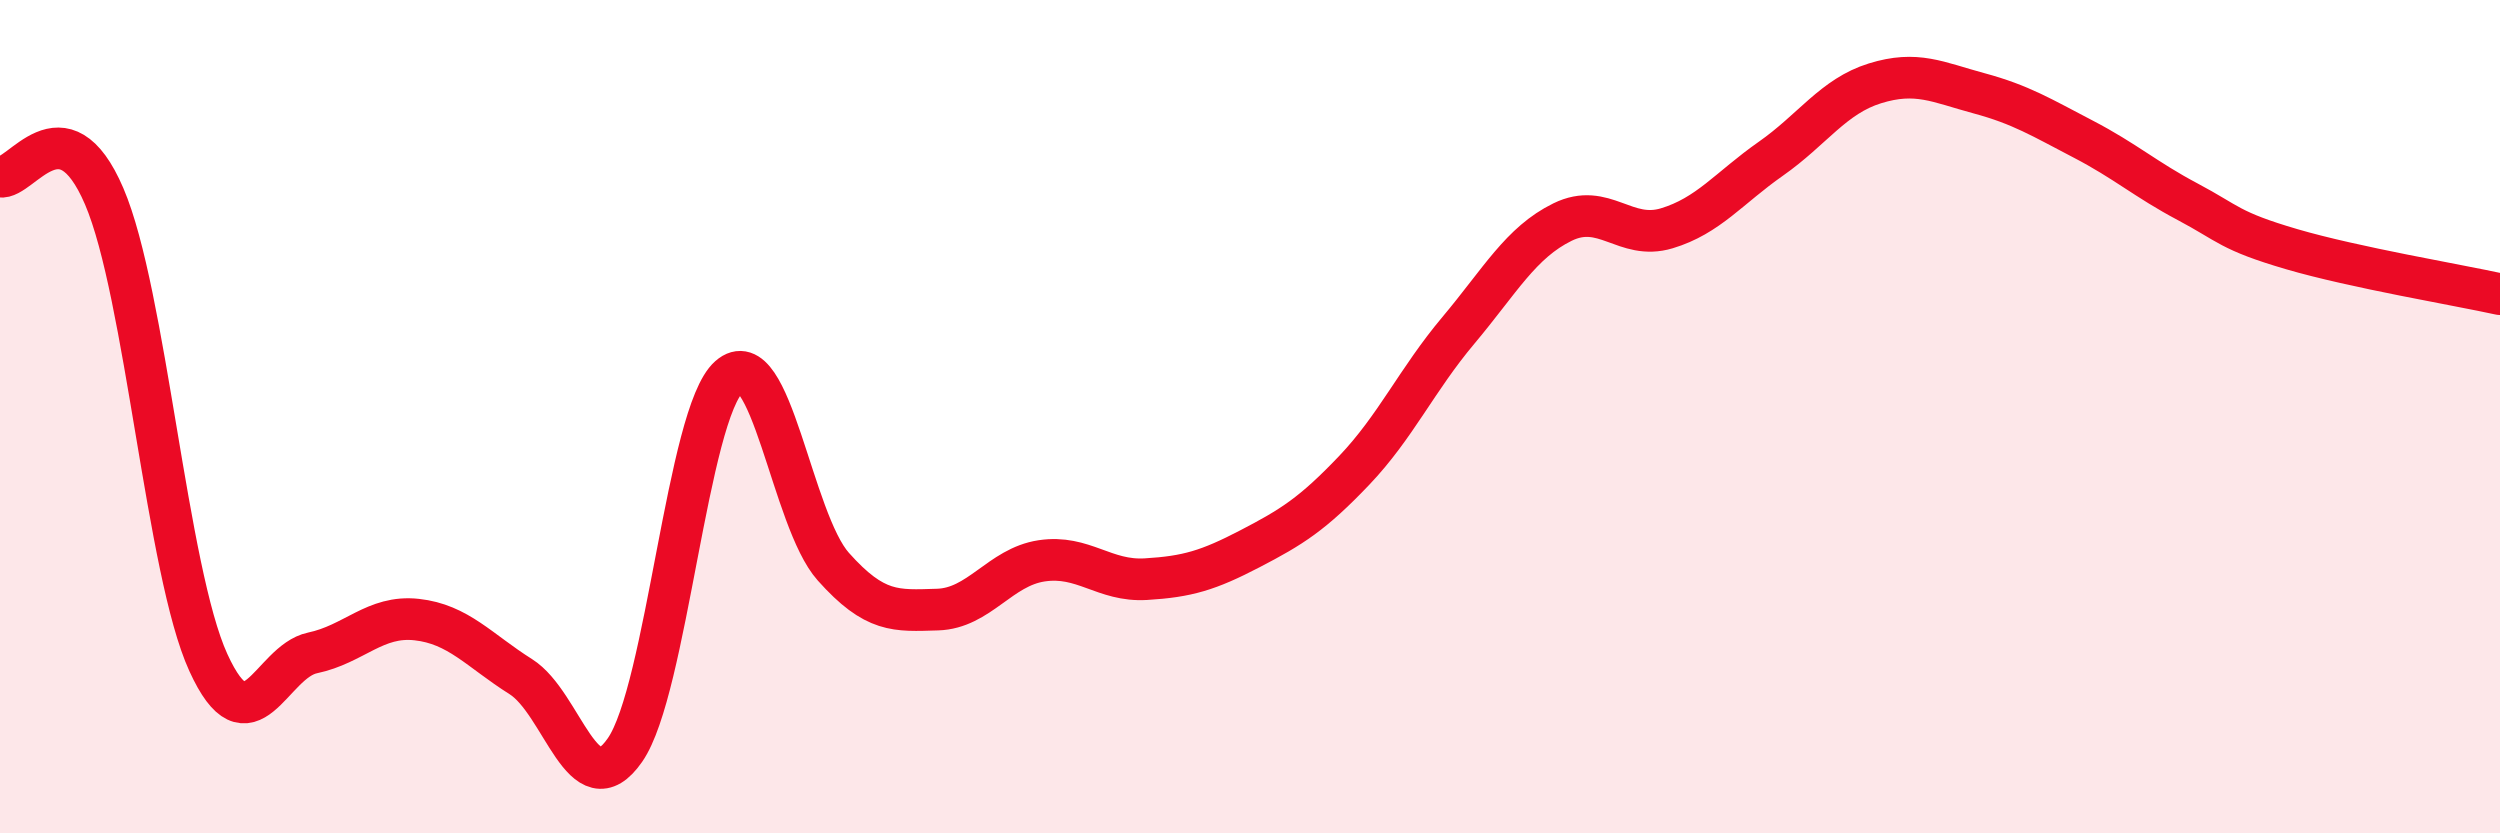 
    <svg width="60" height="20" viewBox="0 0 60 20" xmlns="http://www.w3.org/2000/svg">
      <path
        d="M 0,4.24 C 0.5,4.33 1.5,2.38 2.5,4.71 C 3.5,7.04 4,13.71 5,15.9 C 6,18.09 6.5,15.88 7.5,15.67 C 8.5,15.46 9,14.76 10,14.87 C 11,14.98 11.5,15.61 12.5,16.24 C 13.5,16.87 14,19.44 15,18 C 16,16.56 16.5,9.92 17.5,9.04 C 18.5,8.16 19,12.48 20,13.6 C 21,14.72 21.5,14.66 22.5,14.63 C 23.5,14.6 24,13.61 25,13.46 C 26,13.31 26.5,13.96 27.5,13.9 C 28.5,13.84 29,13.69 30,13.17 C 31,12.65 31.5,12.34 32.5,11.29 C 33.5,10.24 34,9.12 35,7.93 C 36,6.74 36.5,5.82 37.5,5.33 C 38.5,4.84 39,5.78 40,5.48 C 41,5.18 41.5,4.51 42.5,3.81 C 43.5,3.11 44,2.31 45,2 C 46,1.69 46.5,1.97 47.5,2.24 C 48.5,2.51 49,2.82 50,3.34 C 51,3.86 51.5,4.31 52.5,4.84 C 53.5,5.37 53.5,5.54 55,5.98 C 56.5,6.42 59,6.84 60,7.06L60 20L0 20Z"
        fill="#EB0A25"
        opacity="0.1"
        stroke-linecap="round"
        stroke-linejoin="round"
      />
      <path
        d="M 0,4.24 C 0.5,4.33 1.5,2.38 2.5,4.71 C 3.5,7.04 4,13.71 5,15.9 C 6,18.09 6.5,15.88 7.5,15.67 C 8.5,15.46 9,14.76 10,14.87 C 11,14.98 11.5,15.61 12.5,16.24 C 13.5,16.87 14,19.44 15,18 C 16,16.56 16.5,9.92 17.5,9.04 C 18.5,8.16 19,12.48 20,13.6 C 21,14.72 21.5,14.66 22.5,14.63 C 23.5,14.6 24,13.61 25,13.46 C 26,13.31 26.5,13.96 27.5,13.9 C 28.5,13.84 29,13.69 30,13.17 C 31,12.65 31.5,12.34 32.5,11.29 C 33.5,10.24 34,9.12 35,7.93 C 36,6.74 36.5,5.82 37.5,5.33 C 38.5,4.84 39,5.78 40,5.48 C 41,5.18 41.5,4.51 42.5,3.81 C 43.5,3.11 44,2.31 45,2 C 46,1.69 46.5,1.97 47.5,2.24 C 48.5,2.51 49,2.82 50,3.34 C 51,3.86 51.5,4.31 52.5,4.84 C 53.5,5.37 53.5,5.54 55,5.98 C 56.5,6.42 59,6.84 60,7.06"
        stroke="#EB0A25"
        stroke-width="1"
        fill="none"
        stroke-linecap="round"
        stroke-linejoin="round"
      />
    </svg>
  